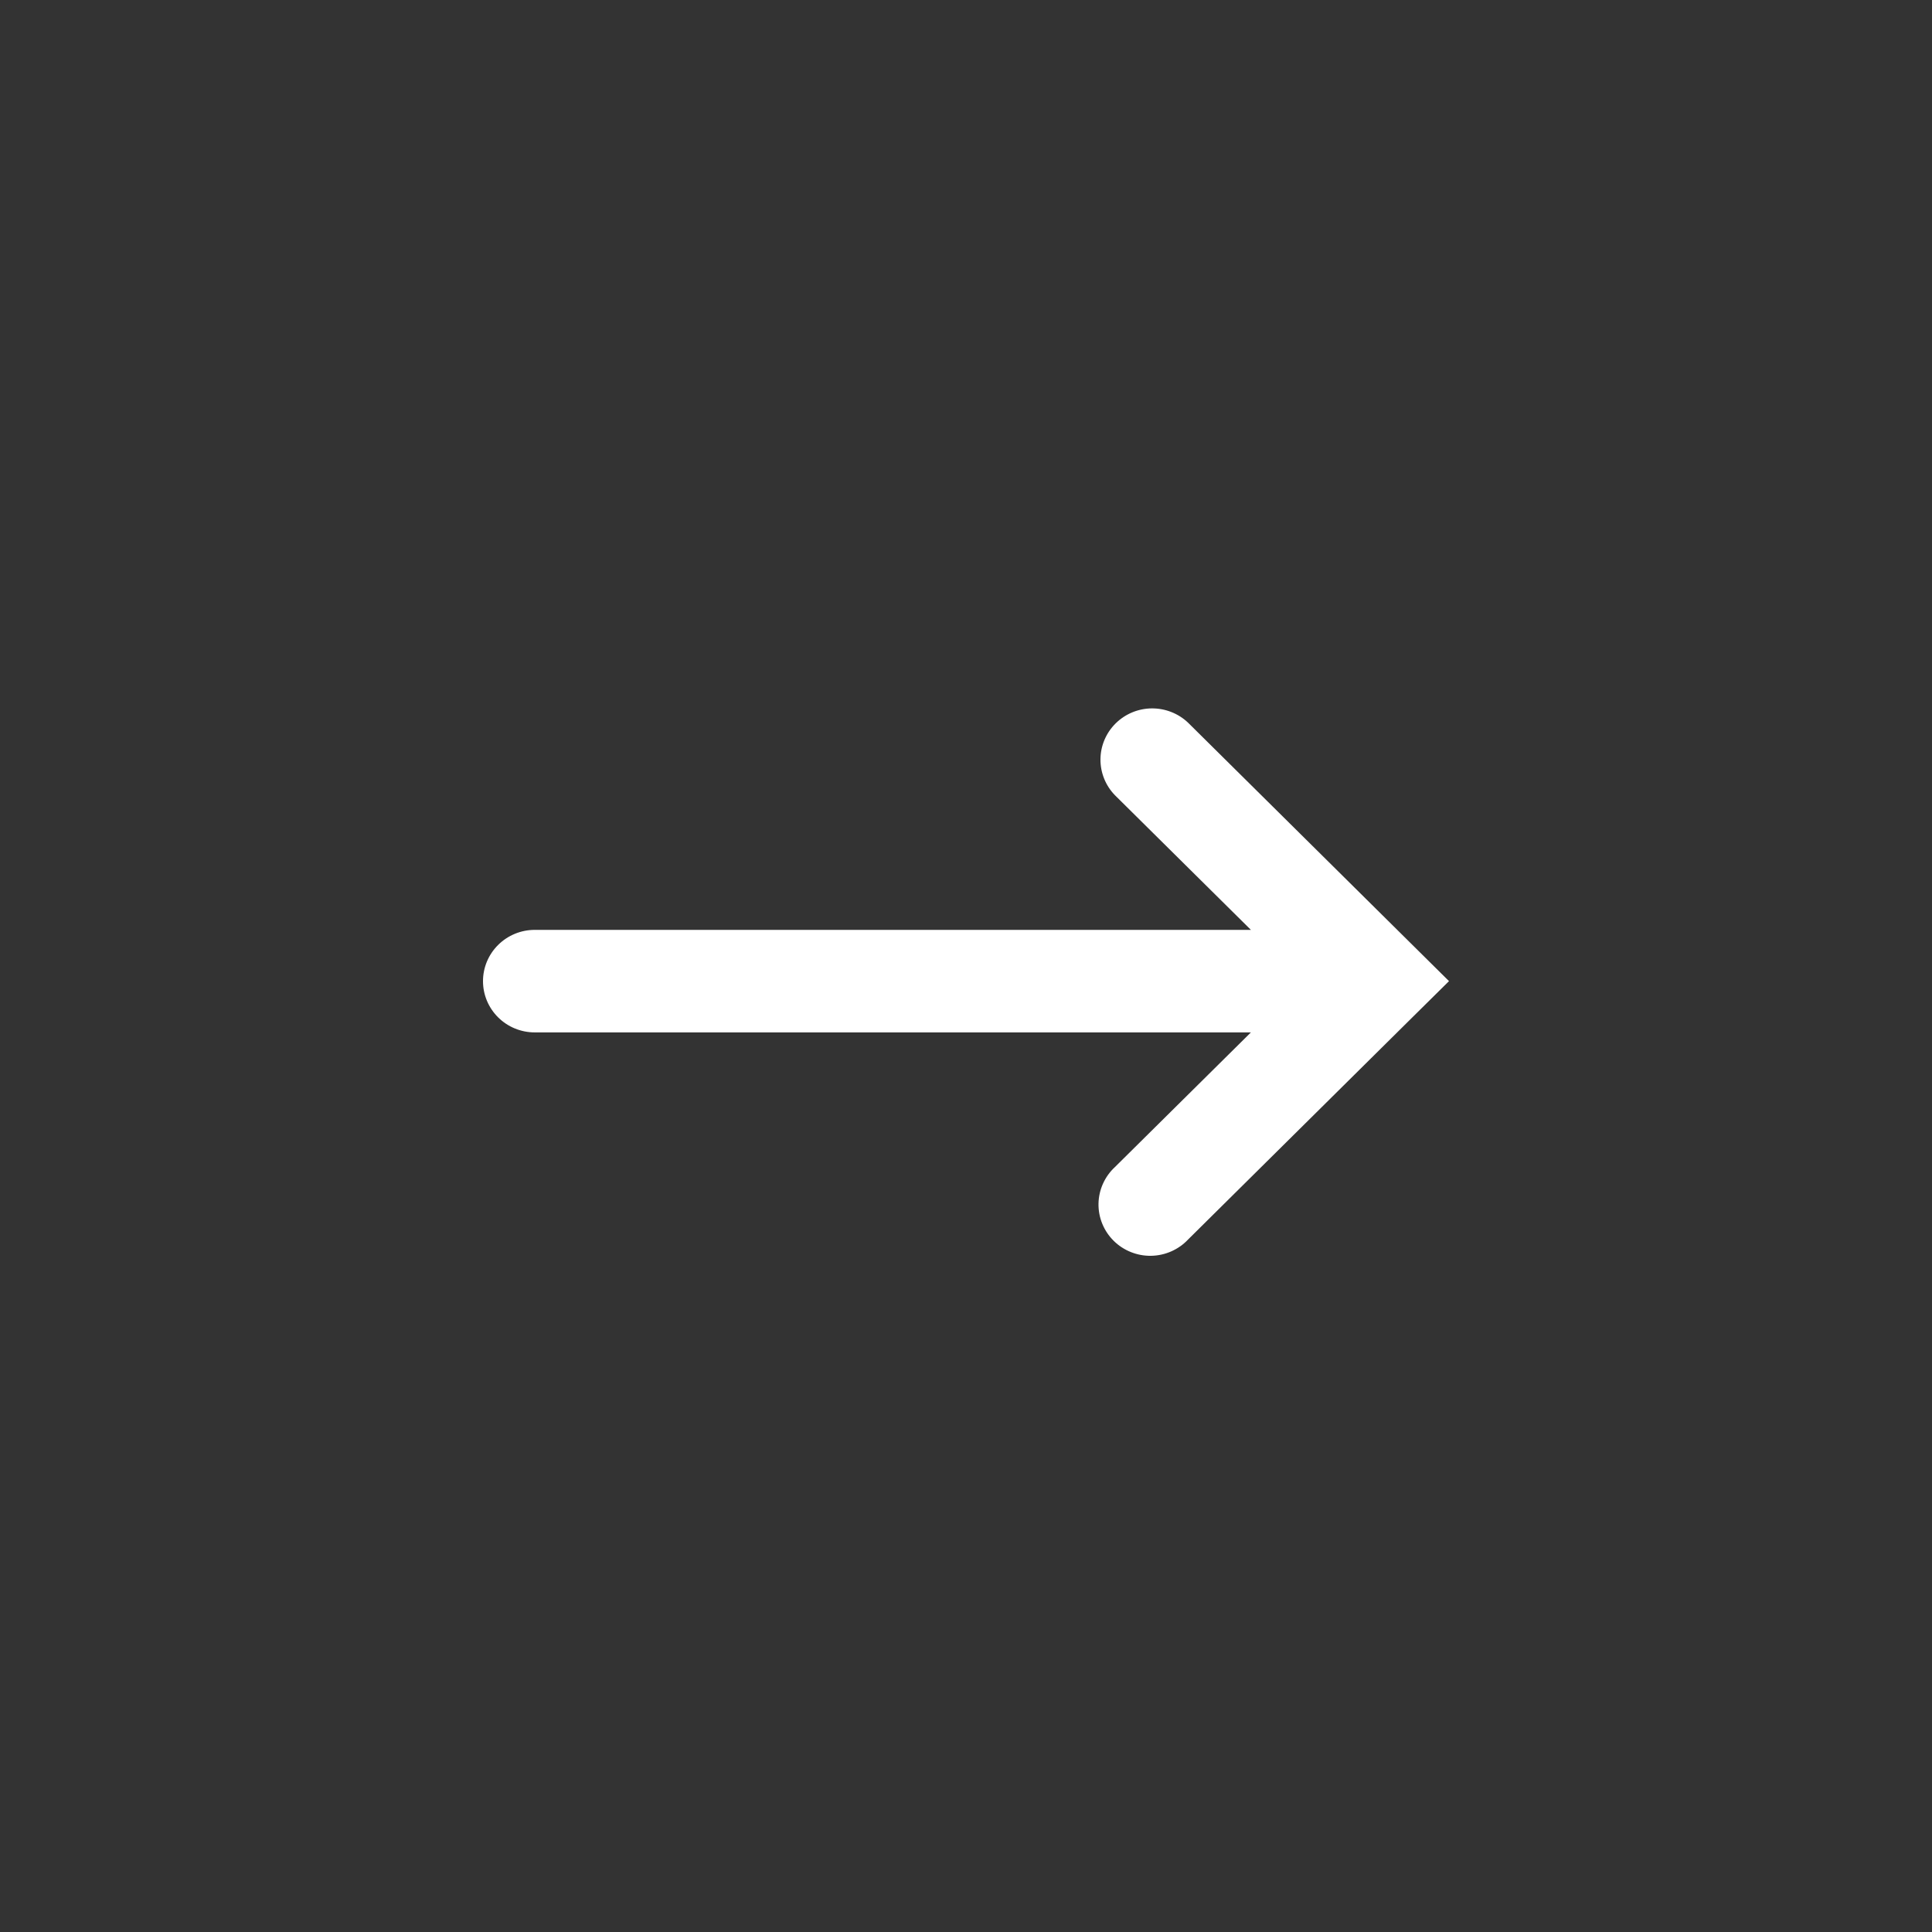 <?xml version="1.0" encoding="UTF-8"?> <svg xmlns="http://www.w3.org/2000/svg" width="60" height="60" viewBox="0 0 60 60" fill="none"><rect x="0" y="0" width="60" height="60" fill="#333333" stroke="none"/><path fill-rule="evenodd" clip-rule="evenodd" d="M34.626 36.243C34.468 36.389 34.342 36.565 34.254 36.76C34.166 36.956 34.119 37.166 34.115 37.38C34.111 37.594 34.151 37.806 34.232 38.004C34.313 38.203 34.433 38.383 34.586 38.534C34.738 38.685 34.92 38.804 35.12 38.884C35.32 38.964 35.535 39.004 35.75 39C35.966 38.996 36.179 38.949 36.376 38.862C36.573 38.775 36.751 38.65 36.898 38.493L43.862 31.595L45 30.47L43.864 29.345L36.9 22.447C36.597 22.157 36.191 21.997 35.77 22C35.348 22.003 34.945 22.171 34.647 22.466C34.349 22.761 34.18 23.16 34.176 23.577C34.172 23.995 34.334 24.397 34.626 24.697L38.848 28.878H16.607C16.181 28.878 15.772 29.046 15.471 29.345C15.169 29.643 15 30.048 15 30.47C15 30.893 15.169 31.297 15.471 31.596C15.772 31.895 16.181 32.062 16.607 32.062H38.848L34.626 36.243Z" fill="white"></path></svg> 